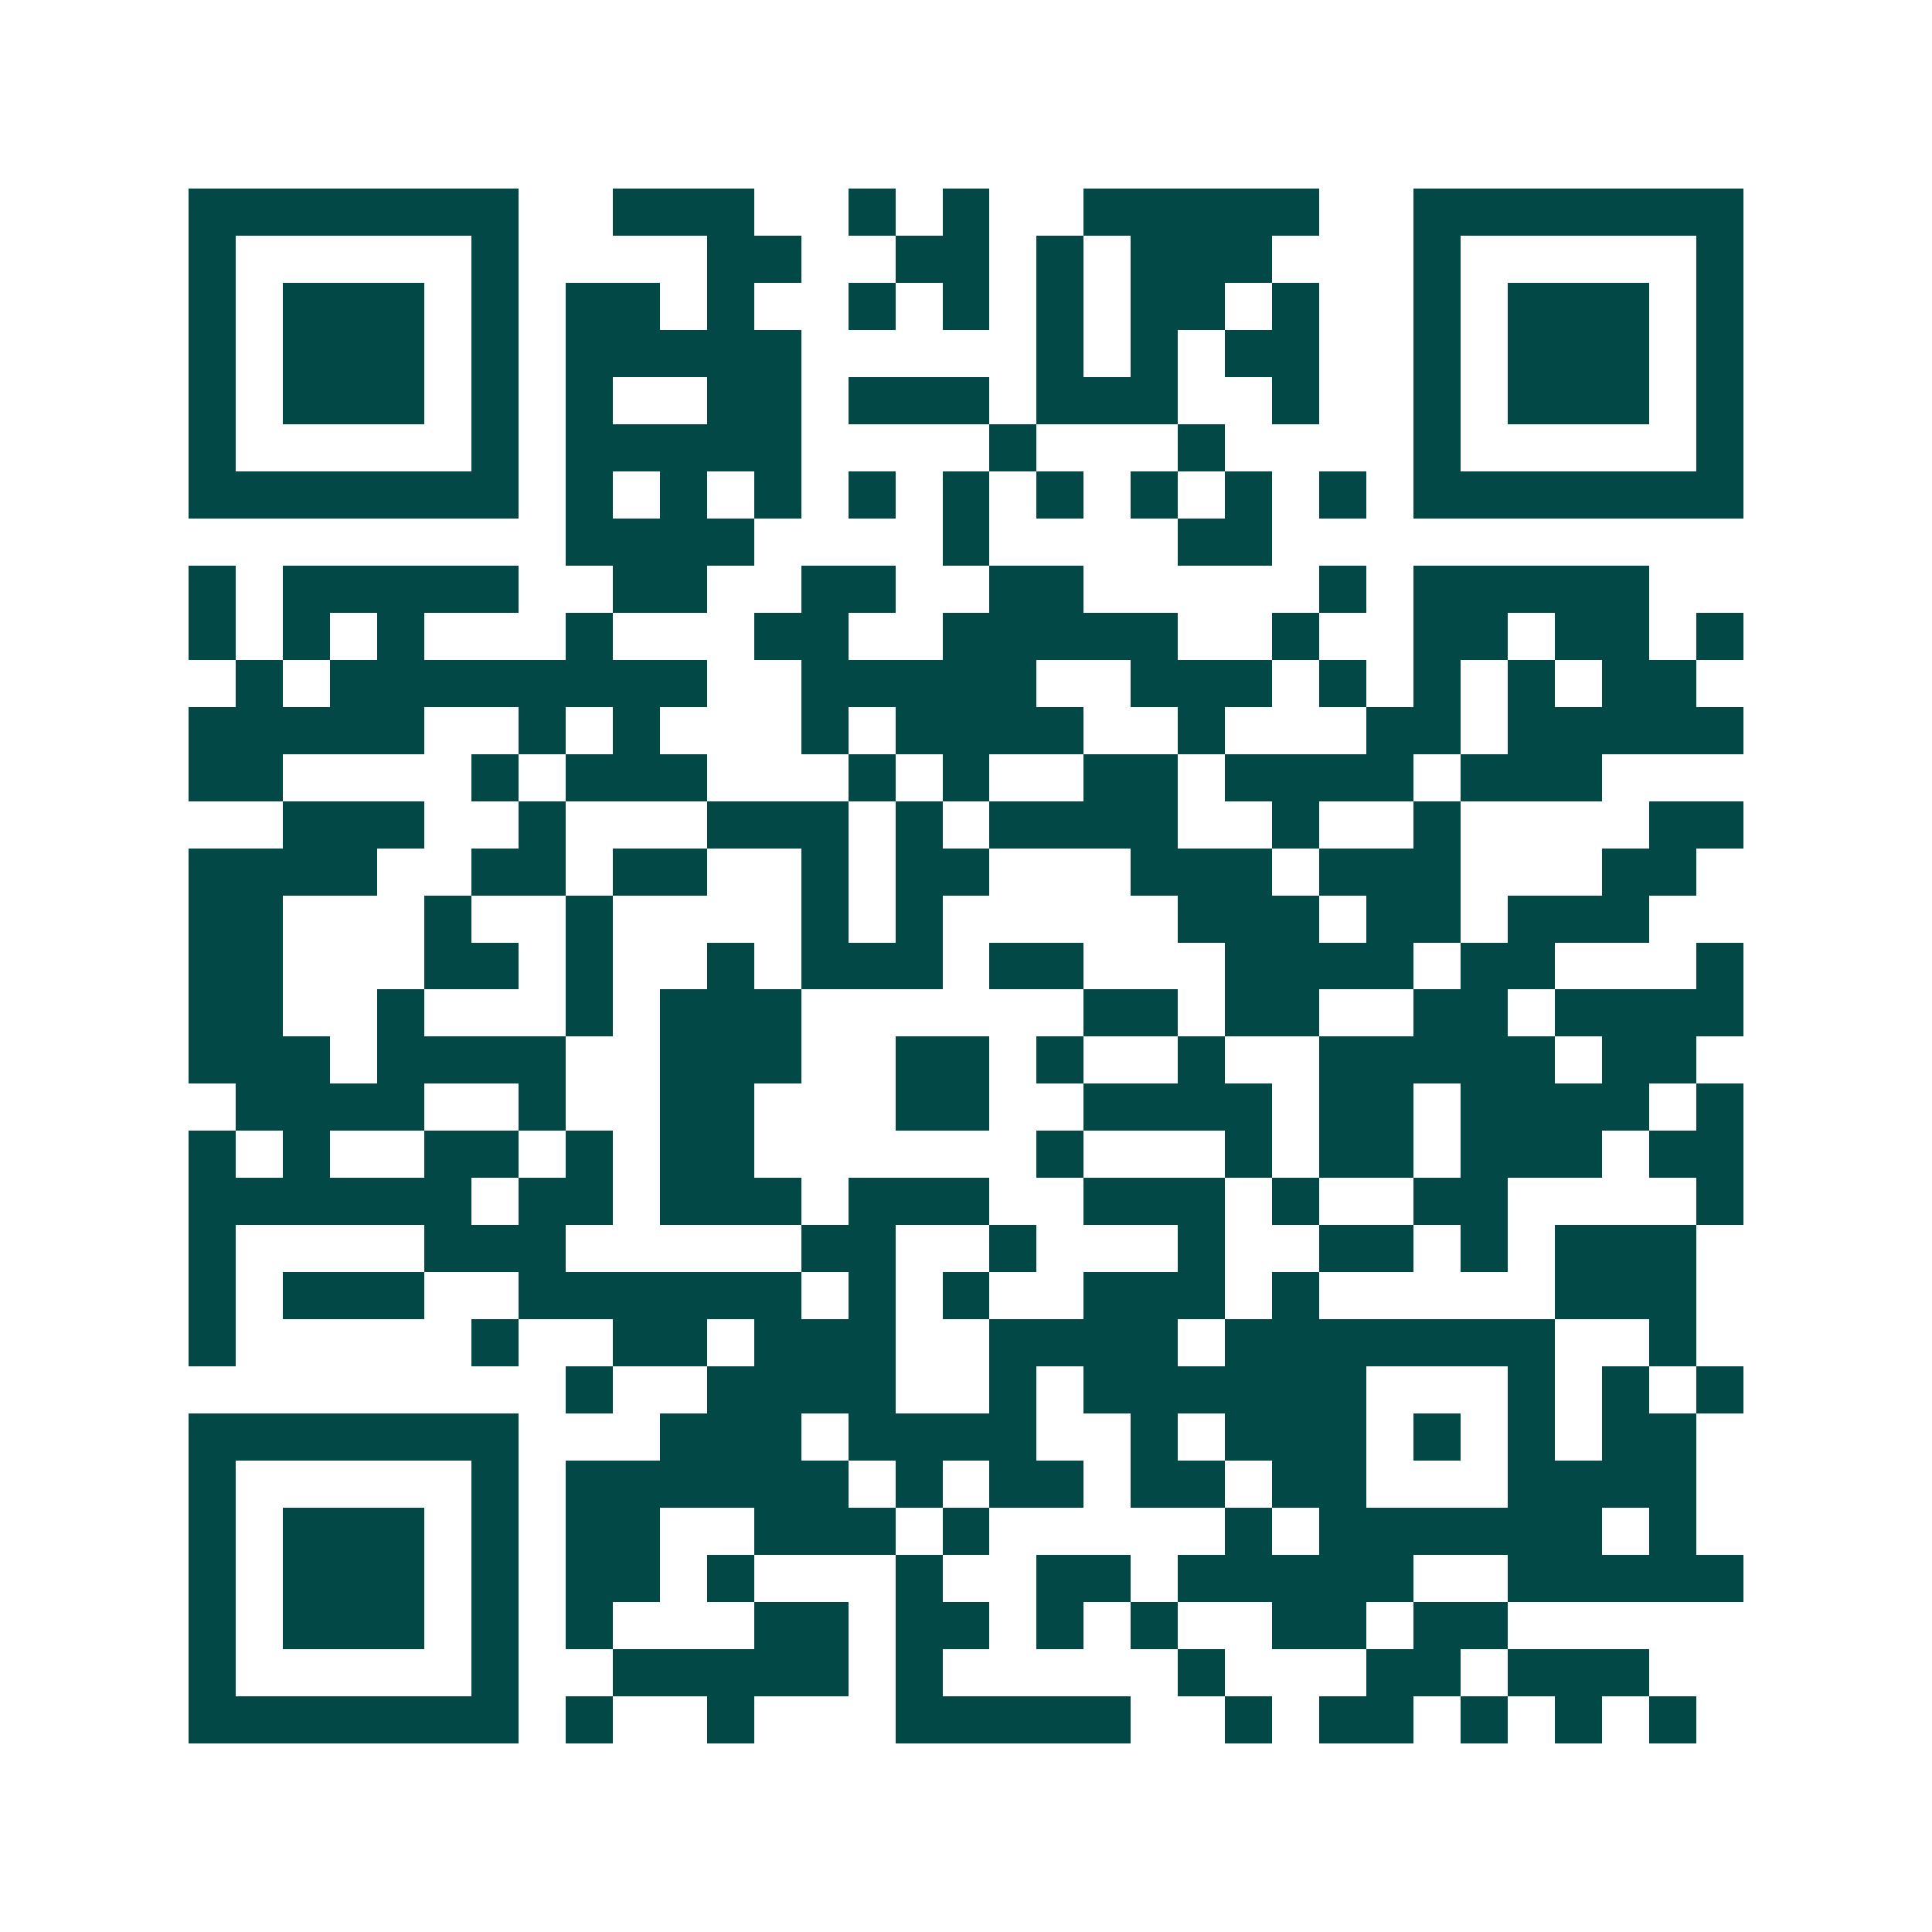<svg xmlns="http://www.w3.org/2000/svg" width="200" height="200" viewBox="0 0 41 41" shape-rendering="crispEdges"><path fill="#ffffff" d="M0 0h41v41H0z"/><path stroke="#014847" d="M4 4.5h7m2 0h3m2 0h1m1 0h1m2 0h5m2 0h7M4 5.5h1m5 0h1m4 0h2m2 0h2m1 0h1m1 0h3m3 0h1m5 0h1M4 6.5h1m1 0h3m1 0h1m1 0h2m1 0h1m2 0h1m1 0h1m1 0h1m1 0h2m1 0h1m2 0h1m1 0h3m1 0h1M4 7.5h1m1 0h3m1 0h1m1 0h5m5 0h1m1 0h1m1 0h2m2 0h1m1 0h3m1 0h1M4 8.5h1m1 0h3m1 0h1m1 0h1m2 0h2m1 0h3m1 0h3m2 0h1m2 0h1m1 0h3m1 0h1M4 9.5h1m5 0h1m1 0h5m4 0h1m3 0h1m4 0h1m5 0h1M4 10.5h7m1 0h1m1 0h1m1 0h1m1 0h1m1 0h1m1 0h1m1 0h1m1 0h1m1 0h1m1 0h7M12 11.5h4m4 0h1m4 0h2M4 12.5h1m1 0h5m2 0h2m2 0h2m2 0h2m5 0h1m1 0h5M4 13.5h1m1 0h1m1 0h1m3 0h1m3 0h2m2 0h5m2 0h1m2 0h2m1 0h2m1 0h1M5 14.5h1m1 0h8m2 0h5m2 0h3m1 0h1m1 0h1m1 0h1m1 0h2M4 15.5h5m2 0h1m1 0h1m3 0h1m1 0h4m2 0h1m3 0h2m1 0h5M4 16.5h2m4 0h1m1 0h3m3 0h1m1 0h1m2 0h2m1 0h4m1 0h3M6 17.5h3m2 0h1m3 0h3m1 0h1m1 0h4m2 0h1m2 0h1m4 0h2M4 18.5h4m2 0h2m1 0h2m2 0h1m1 0h2m3 0h3m1 0h3m3 0h2M4 19.5h2m3 0h1m2 0h1m4 0h1m1 0h1m5 0h3m1 0h2m1 0h3M4 20.5h2m3 0h2m1 0h1m2 0h1m1 0h3m1 0h2m3 0h4m1 0h2m3 0h1M4 21.5h2m2 0h1m3 0h1m1 0h3m6 0h2m1 0h2m2 0h2m1 0h4M4 22.5h3m1 0h4m2 0h3m2 0h2m1 0h1m2 0h1m2 0h5m1 0h2M5 23.5h4m2 0h1m2 0h2m3 0h2m2 0h4m1 0h2m1 0h4m1 0h1M4 24.5h1m1 0h1m2 0h2m1 0h1m1 0h2m6 0h1m3 0h1m1 0h2m1 0h3m1 0h2M4 25.5h6m1 0h2m1 0h3m1 0h3m2 0h3m1 0h1m2 0h2m4 0h1M4 26.5h1m4 0h3m5 0h2m2 0h1m3 0h1m2 0h2m1 0h1m1 0h3M4 27.5h1m1 0h3m2 0h6m1 0h1m1 0h1m2 0h3m1 0h1m5 0h3M4 28.5h1m5 0h1m2 0h2m1 0h3m2 0h4m1 0h7m2 0h1M12 29.5h1m2 0h4m2 0h1m1 0h6m3 0h1m1 0h1m1 0h1M4 30.5h7m3 0h3m1 0h4m2 0h1m1 0h3m1 0h1m1 0h1m1 0h2M4 31.5h1m5 0h1m1 0h6m1 0h1m1 0h2m1 0h2m1 0h2m3 0h4M4 32.5h1m1 0h3m1 0h1m1 0h2m2 0h3m1 0h1m5 0h1m1 0h6m1 0h1M4 33.5h1m1 0h3m1 0h1m1 0h2m1 0h1m3 0h1m2 0h2m1 0h5m2 0h5M4 34.5h1m1 0h3m1 0h1m1 0h1m3 0h2m1 0h2m1 0h1m1 0h1m2 0h2m1 0h2M4 35.5h1m5 0h1m2 0h5m1 0h1m5 0h1m3 0h2m1 0h3M4 36.5h7m1 0h1m2 0h1m3 0h5m2 0h1m1 0h2m1 0h1m1 0h1m1 0h1"/></svg>
